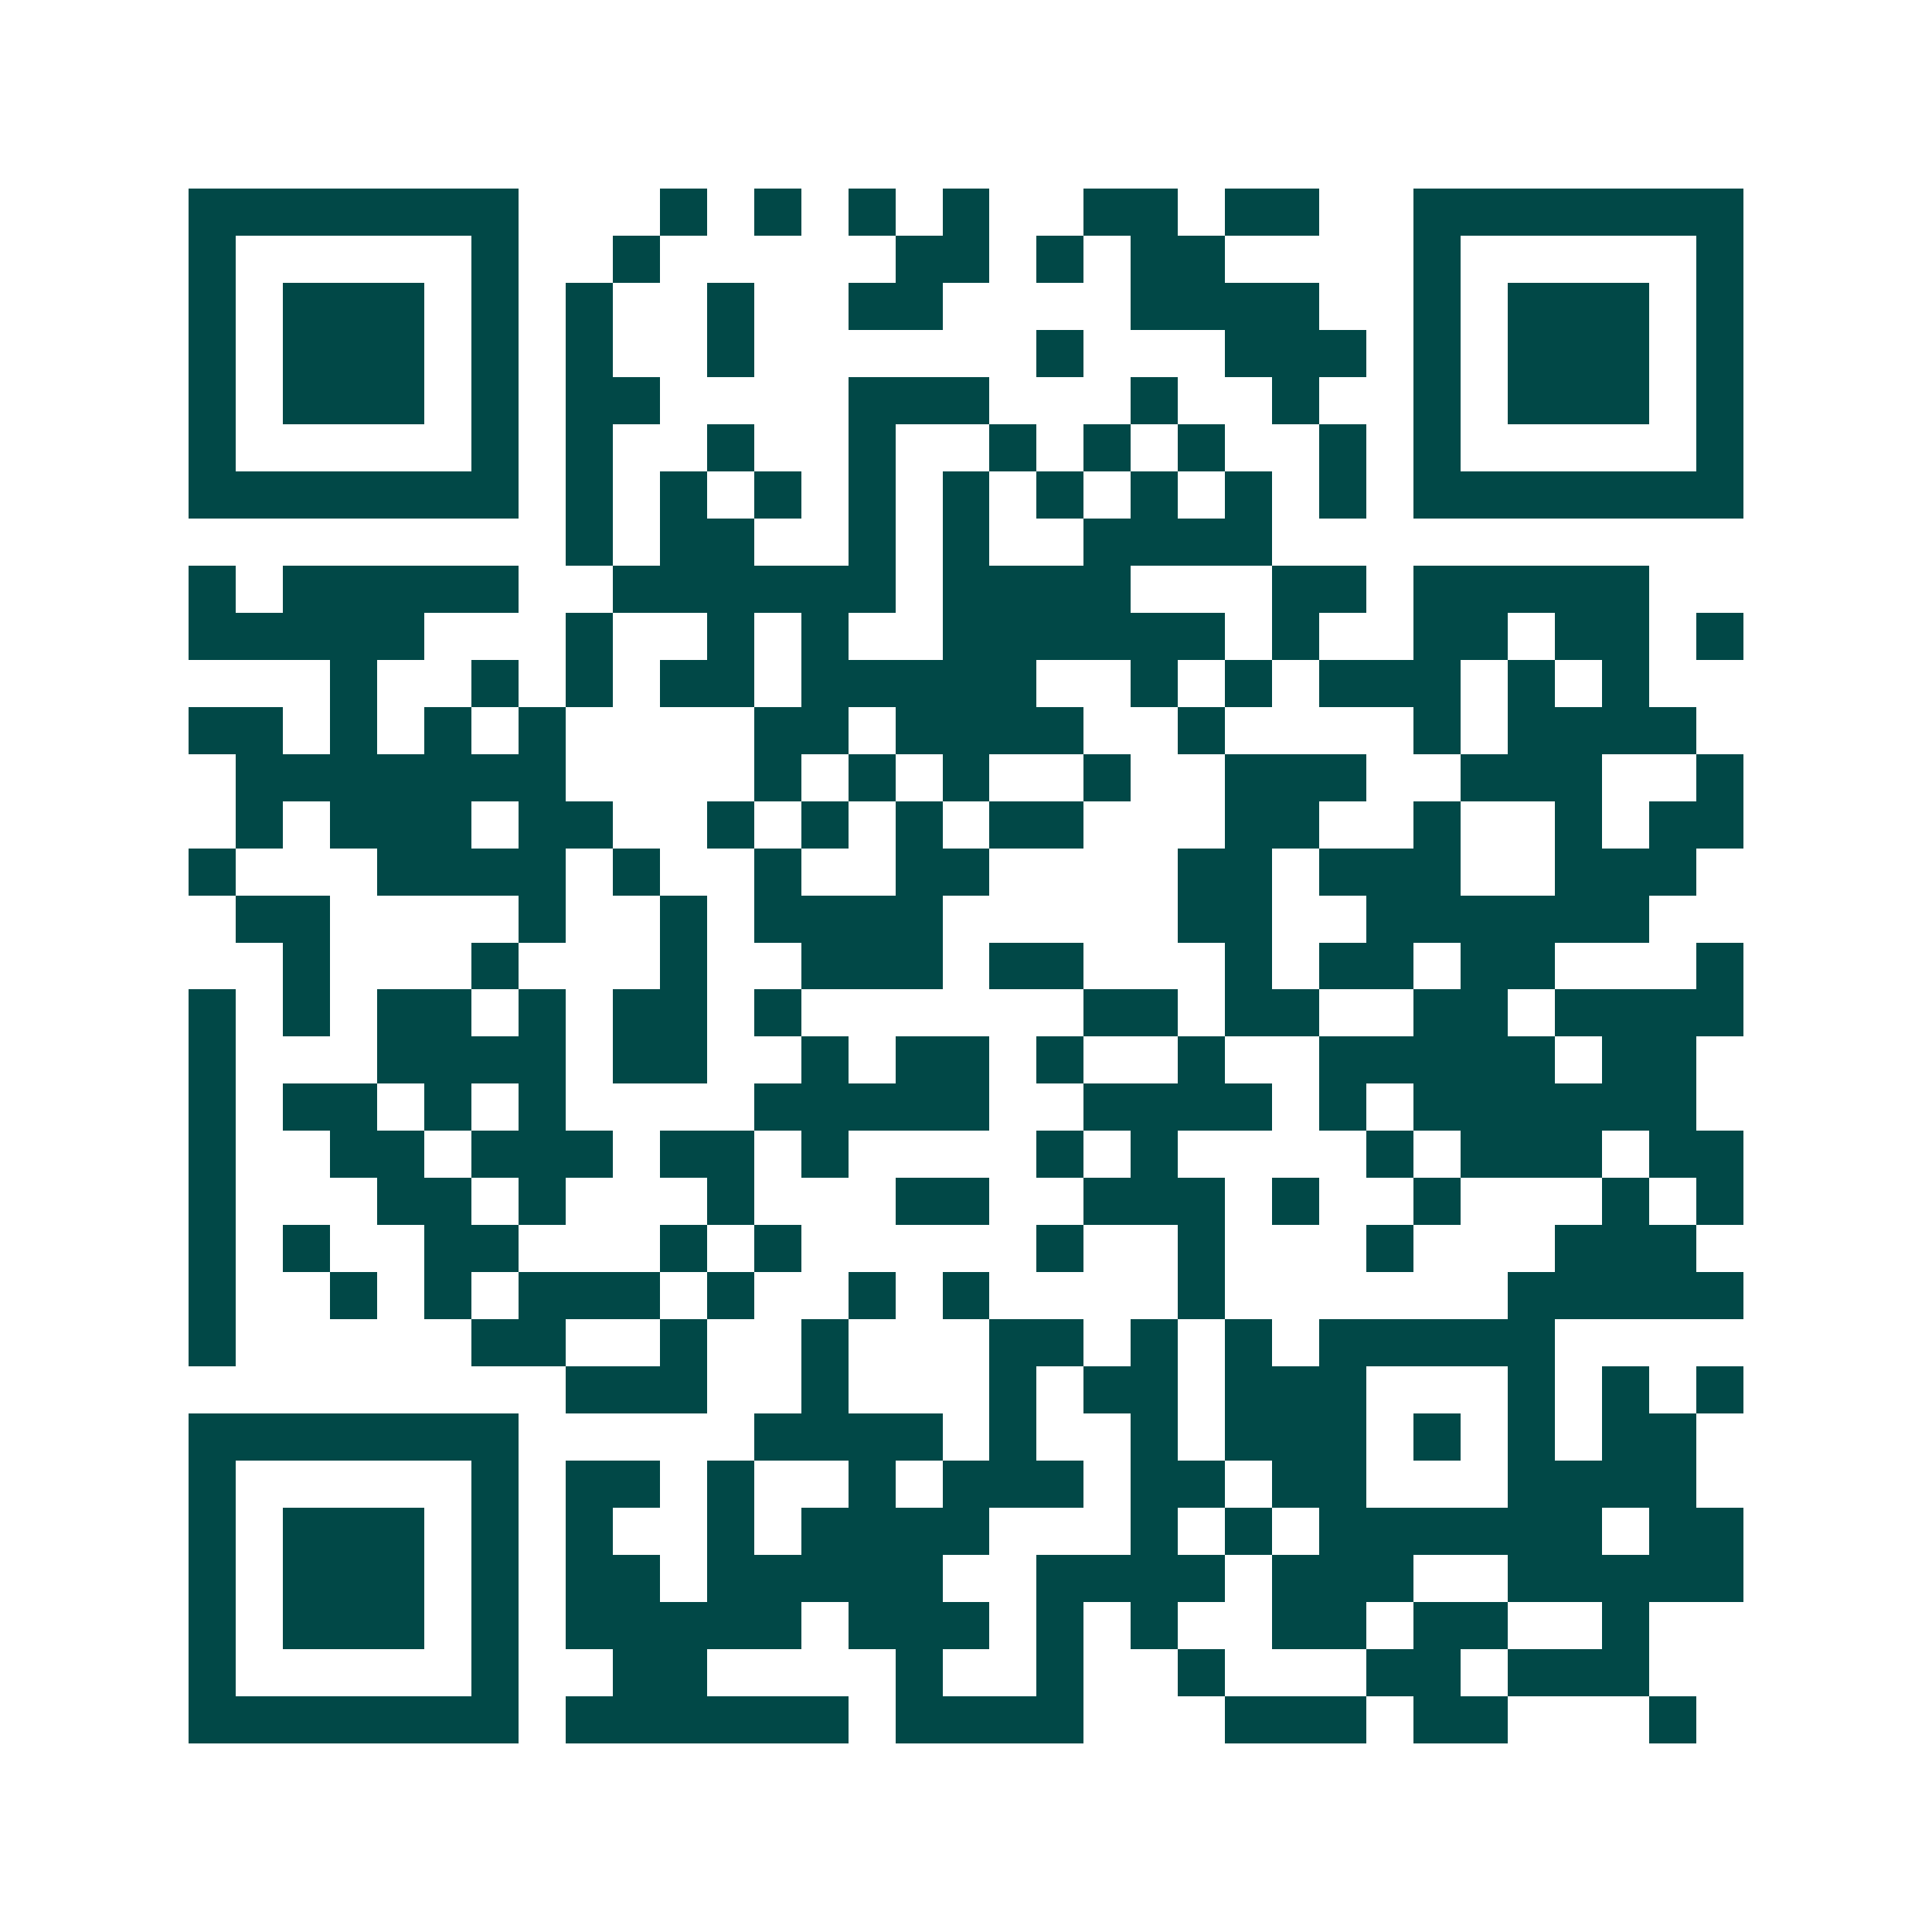 <svg xmlns="http://www.w3.org/2000/svg" width="200" height="200" viewBox="0 0 41 41" shape-rendering="crispEdges"><path fill="#ffffff" d="M0 0h41v41H0z"/><path stroke="#014847" d="M4 4.5h7m3 0h1m1 0h1m1 0h1m1 0h1m2 0h2m1 0h2m2 0h7M4 5.5h1m5 0h1m2 0h1m5 0h2m1 0h1m1 0h2m4 0h1m5 0h1M4 6.5h1m1 0h3m1 0h1m1 0h1m2 0h1m2 0h2m4 0h4m2 0h1m1 0h3m1 0h1M4 7.5h1m1 0h3m1 0h1m1 0h1m2 0h1m6 0h1m3 0h3m1 0h1m1 0h3m1 0h1M4 8.5h1m1 0h3m1 0h1m1 0h2m4 0h3m3 0h1m2 0h1m2 0h1m1 0h3m1 0h1M4 9.5h1m5 0h1m1 0h1m2 0h1m2 0h1m2 0h1m1 0h1m1 0h1m2 0h1m1 0h1m5 0h1M4 10.5h7m1 0h1m1 0h1m1 0h1m1 0h1m1 0h1m1 0h1m1 0h1m1 0h1m1 0h1m1 0h7M12 11.5h1m1 0h2m2 0h1m1 0h1m2 0h4M4 12.5h1m1 0h5m2 0h6m1 0h4m3 0h2m1 0h5M4 13.5h5m3 0h1m2 0h1m1 0h1m2 0h6m1 0h1m2 0h2m1 0h2m1 0h1M7 14.5h1m2 0h1m1 0h1m1 0h2m1 0h5m2 0h1m1 0h1m1 0h3m1 0h1m1 0h1M4 15.5h2m1 0h1m1 0h1m1 0h1m4 0h2m1 0h4m2 0h1m4 0h1m1 0h4M5 16.5h7m4 0h1m1 0h1m1 0h1m2 0h1m2 0h3m2 0h3m2 0h1M5 17.5h1m1 0h3m1 0h2m2 0h1m1 0h1m1 0h1m1 0h2m3 0h2m2 0h1m2 0h1m1 0h2M4 18.5h1m3 0h4m1 0h1m2 0h1m2 0h2m4 0h2m1 0h3m2 0h3M5 19.5h2m4 0h1m2 0h1m1 0h4m5 0h2m2 0h6M6 20.5h1m3 0h1m3 0h1m2 0h3m1 0h2m3 0h1m1 0h2m1 0h2m3 0h1M4 21.5h1m1 0h1m1 0h2m1 0h1m1 0h2m1 0h1m6 0h2m1 0h2m2 0h2m1 0h4M4 22.5h1m3 0h4m1 0h2m2 0h1m1 0h2m1 0h1m2 0h1m2 0h5m1 0h2M4 23.5h1m1 0h2m1 0h1m1 0h1m4 0h5m2 0h4m1 0h1m1 0h6M4 24.5h1m2 0h2m1 0h3m1 0h2m1 0h1m4 0h1m1 0h1m4 0h1m1 0h3m1 0h2M4 25.5h1m3 0h2m1 0h1m3 0h1m3 0h2m2 0h3m1 0h1m2 0h1m3 0h1m1 0h1M4 26.5h1m1 0h1m2 0h2m3 0h1m1 0h1m5 0h1m2 0h1m3 0h1m3 0h3M4 27.5h1m2 0h1m1 0h1m1 0h3m1 0h1m2 0h1m1 0h1m4 0h1m6 0h5M4 28.5h1m5 0h2m2 0h1m2 0h1m3 0h2m1 0h1m1 0h1m1 0h5M12 29.5h3m2 0h1m3 0h1m1 0h2m1 0h3m3 0h1m1 0h1m1 0h1M4 30.5h7m5 0h4m1 0h1m2 0h1m1 0h3m1 0h1m1 0h1m1 0h2M4 31.5h1m5 0h1m1 0h2m1 0h1m2 0h1m1 0h3m1 0h2m1 0h2m3 0h4M4 32.5h1m1 0h3m1 0h1m1 0h1m2 0h1m1 0h4m3 0h1m1 0h1m1 0h6m1 0h2M4 33.5h1m1 0h3m1 0h1m1 0h2m1 0h5m2 0h4m1 0h3m2 0h5M4 34.5h1m1 0h3m1 0h1m1 0h5m1 0h3m1 0h1m1 0h1m2 0h2m1 0h2m2 0h1M4 35.5h1m5 0h1m2 0h2m4 0h1m2 0h1m2 0h1m3 0h2m1 0h3M4 36.5h7m1 0h6m1 0h4m3 0h3m1 0h2m3 0h1"/></svg>
